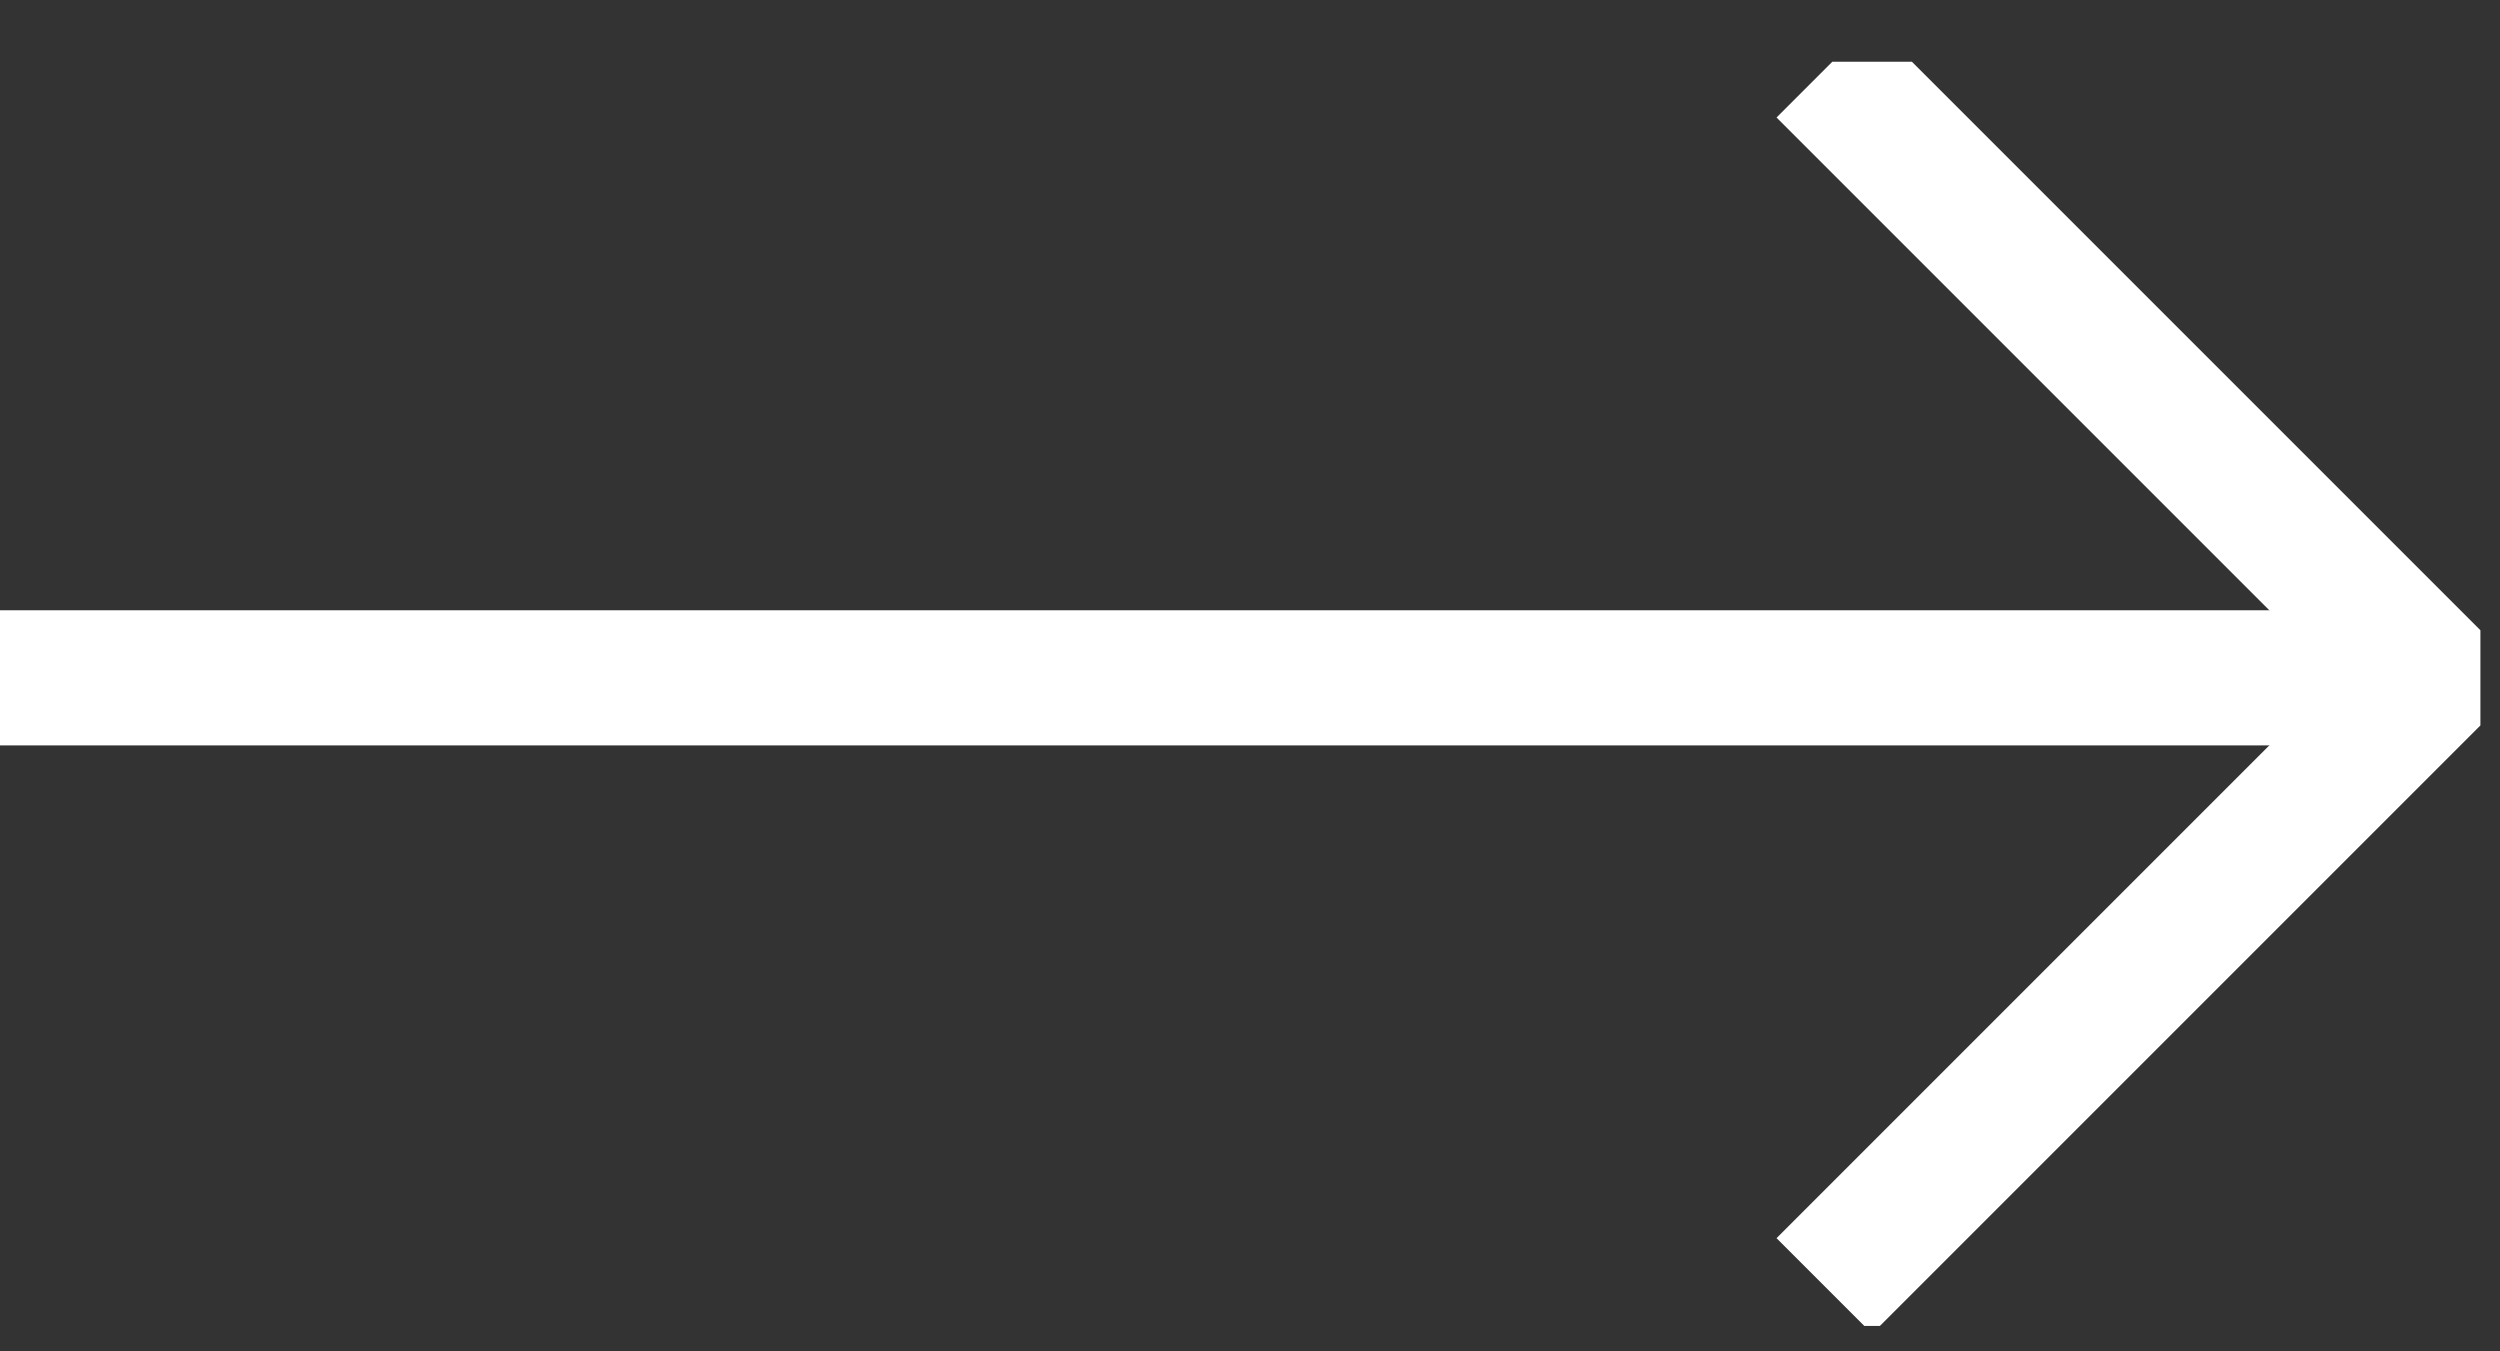 <svg width="37" height="20" viewBox="0 0 37 20" fill="none" xmlns="http://www.w3.org/2000/svg">
<rect x="0" y="0" width="37" height="20" fill="#333333" stroke="none"/>
<g clip-path="url(#clip0_249_1444)">
<path d="M0 10.032H36" stroke="white" stroke-width="2" stroke-miterlimit="10"/>
<path d="M27 1.032L36 10.032L27 19.032" stroke="white" stroke-width="2" stroke-miterlimit="10"/>
</g>
<defs>
<clipPath id="clip0_249_1444">
<rect width="36.71" height="18.71" fill="white" transform="translate(0 0.914)"/>
</clipPath>
</defs>
</svg>

